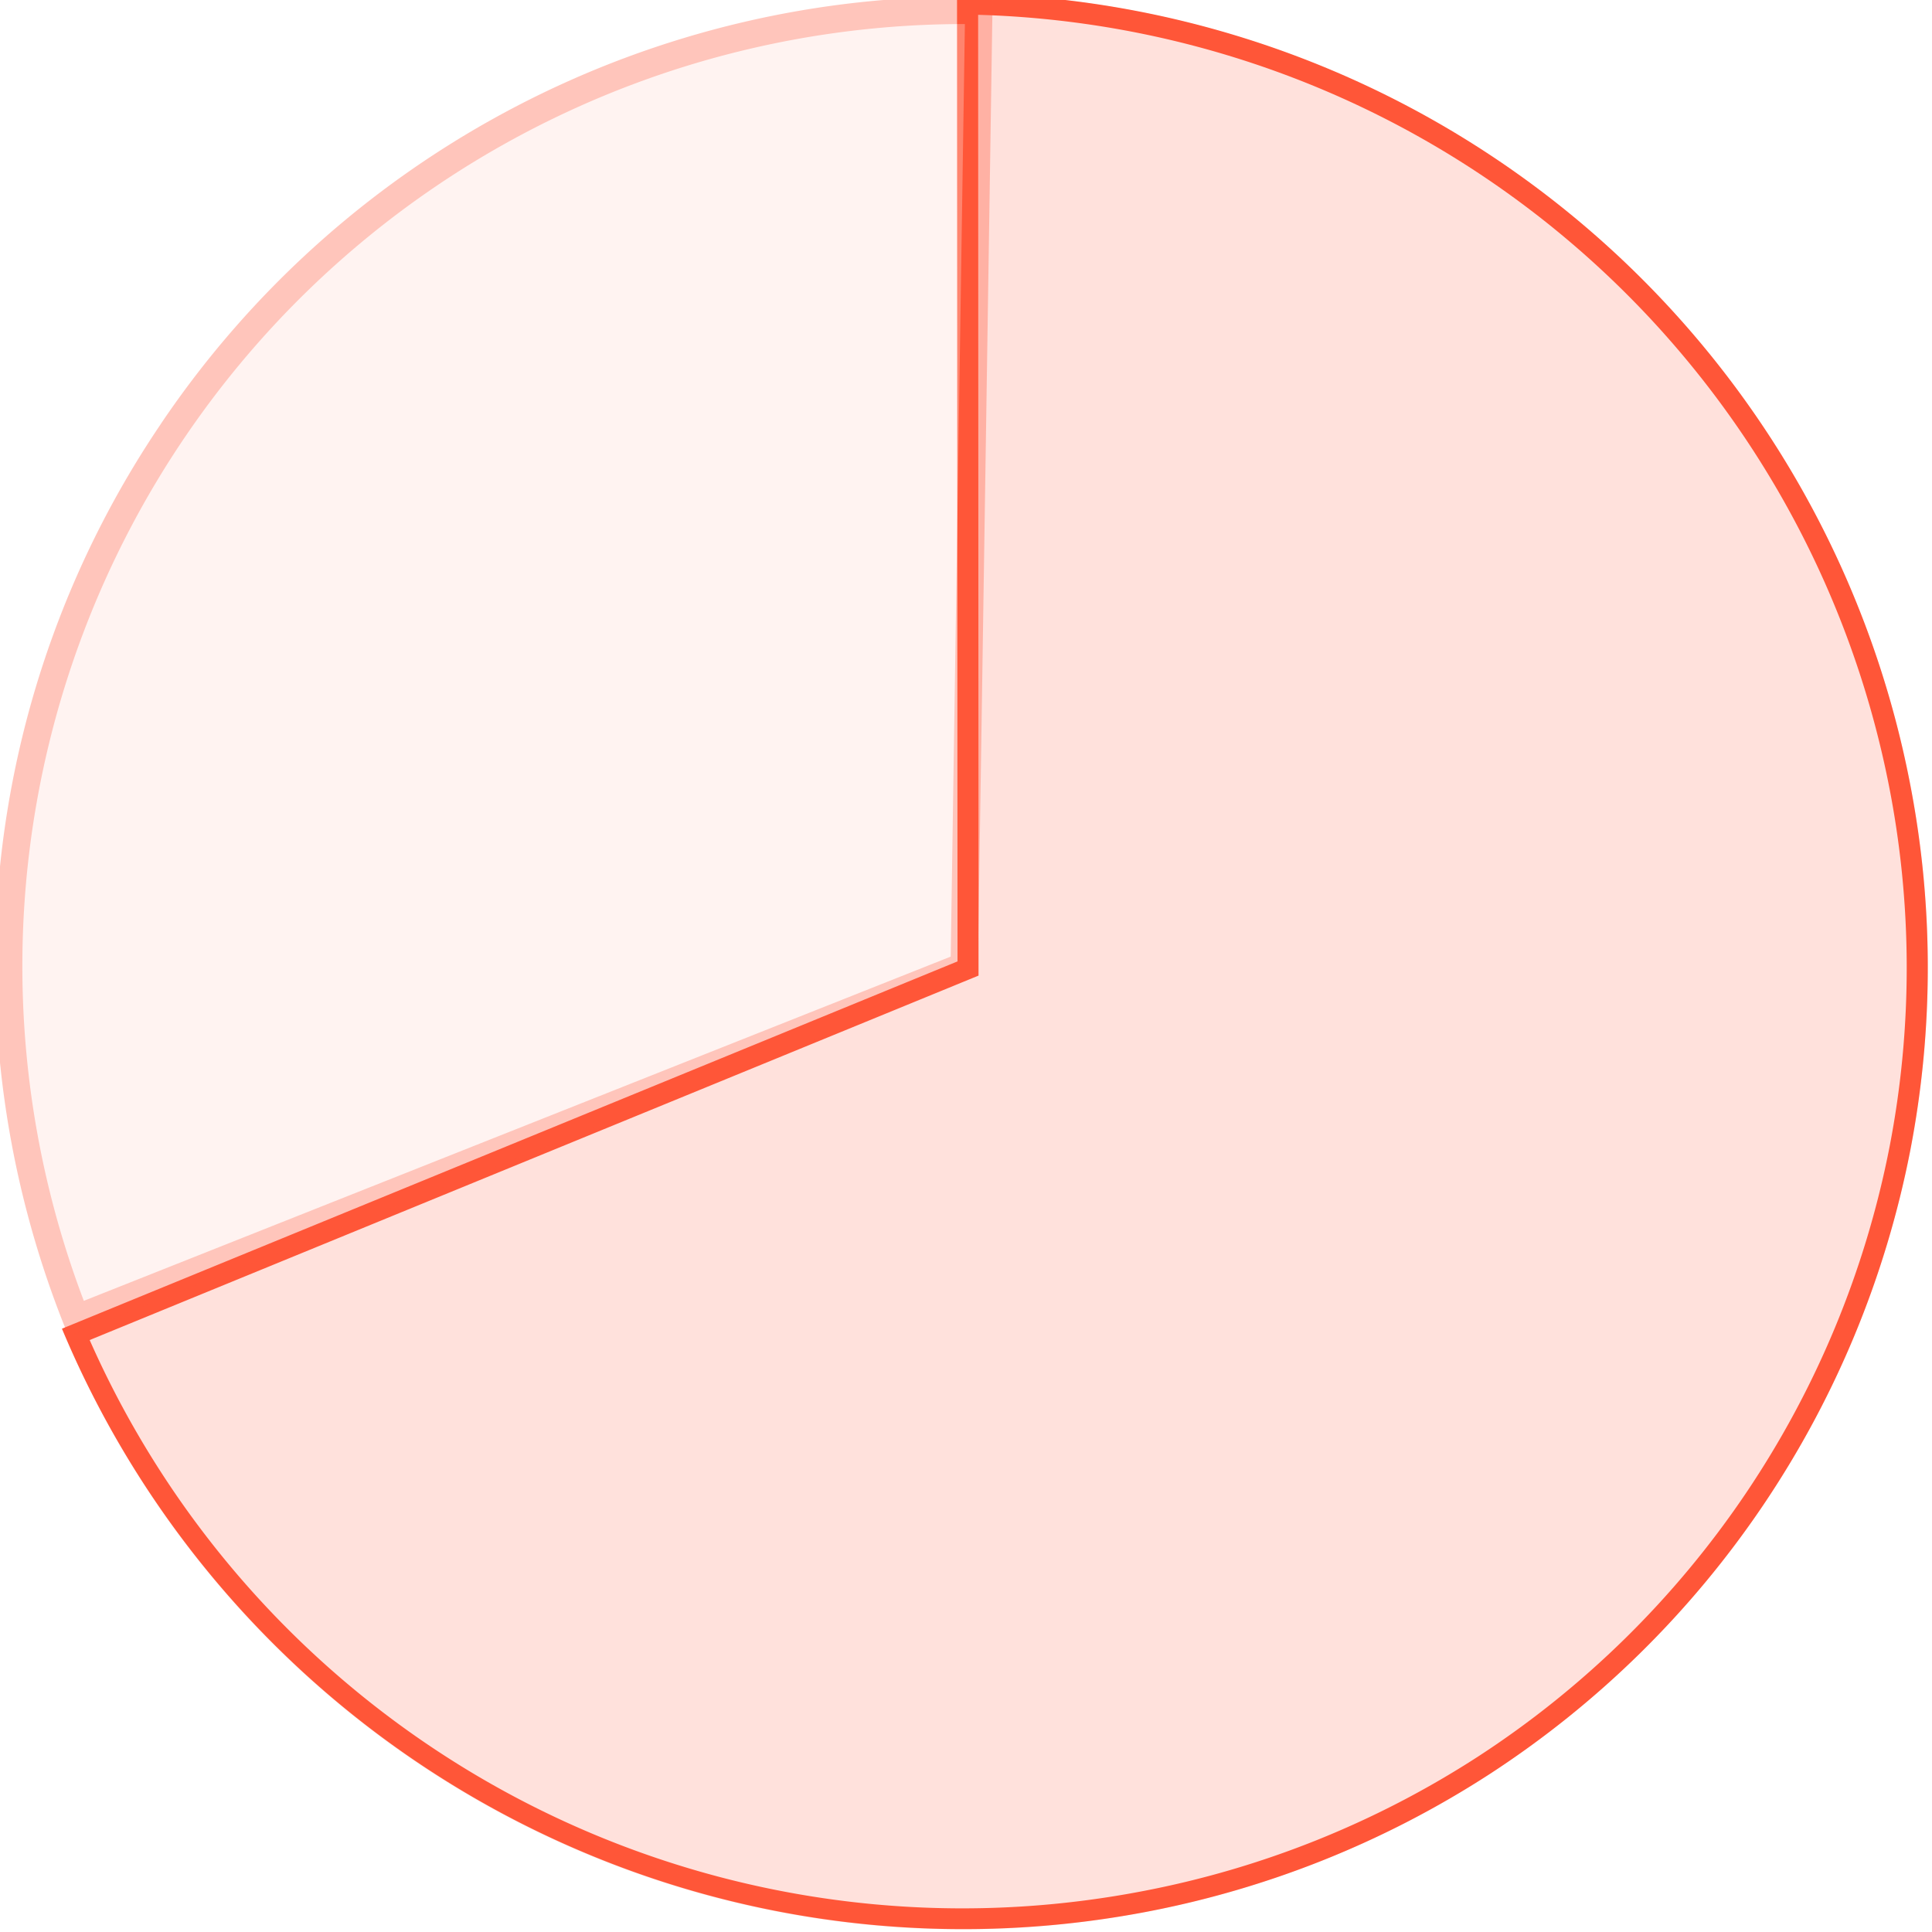 <svg xmlns="http://www.w3.org/2000/svg" xmlns:xlink="http://www.w3.org/1999/xlink" width="92" height="92" viewBox="0 0 92 92"><defs><clipPath id="a"><rect width="92" height="92" transform="translate(305 2703)" fill="none"/></clipPath></defs><g transform="translate(-305 -2703)" clip-path="url(#a)"><g transform="translate(38.346 178.047)"><path d="M84.2,0,46,25.793,7.654.218a46.432,46.432,0,0,0,5.819,58.3,45.856,45.856,0,0,0,14.622,9.921,45.894,45.894,0,0,0,35.811,0A45.856,45.856,0,0,0,78.527,58.52,46.514,46.514,0,0,0,84.2,0Z" transform="translate(265.144 2594.448) rotate(-56)" fill="#ffe1dc"/><path d="M83.919,1.4,46,27,7.944,1.614a45.432,45.432,0,0,0,6.238,56.2,44.861,44.861,0,0,0,14.3,9.706,44.894,44.894,0,0,0,35.028,0,44.861,44.861,0,0,0,14.3-9.706A45.519,45.519,0,0,0,83.919,1.4M84.2,0h0a46.434,46.434,0,0,1-5.675,58.52,45.856,45.856,0,0,1-14.622,9.921,45.894,45.894,0,0,1-35.811,0A45.856,45.856,0,0,1,13.473,58.52,46.514,46.514,0,0,1,7.654.218L46,25.793Z" transform="translate(265.144 2594.448) rotate(-56)" fill="#ff5638"/><g opacity="0.34"><path d="M0,19.827,37.573,45.5,75.681,20.63A45.512,45.512,0,0,0,0,19.827Z" transform="translate(253.839 2576.656) rotate(-56)" fill="#ffddd7"/><path d="M37.573-.651A46.115,46.115,0,0,1,76.225,20.274l.356.545L37.564,46.281-.9,20l.367-.537A46.511,46.511,0,0,1,15.7,4.851a45.955,45.955,0,0,1,21.875-5.5Zm37.2,21.095A44.861,44.861,0,0,0,.908,19.66L37.581,44.717Z" transform="translate(253.839 2576.656) rotate(-56)" fill="#ff5638"/></g></g></g></svg>